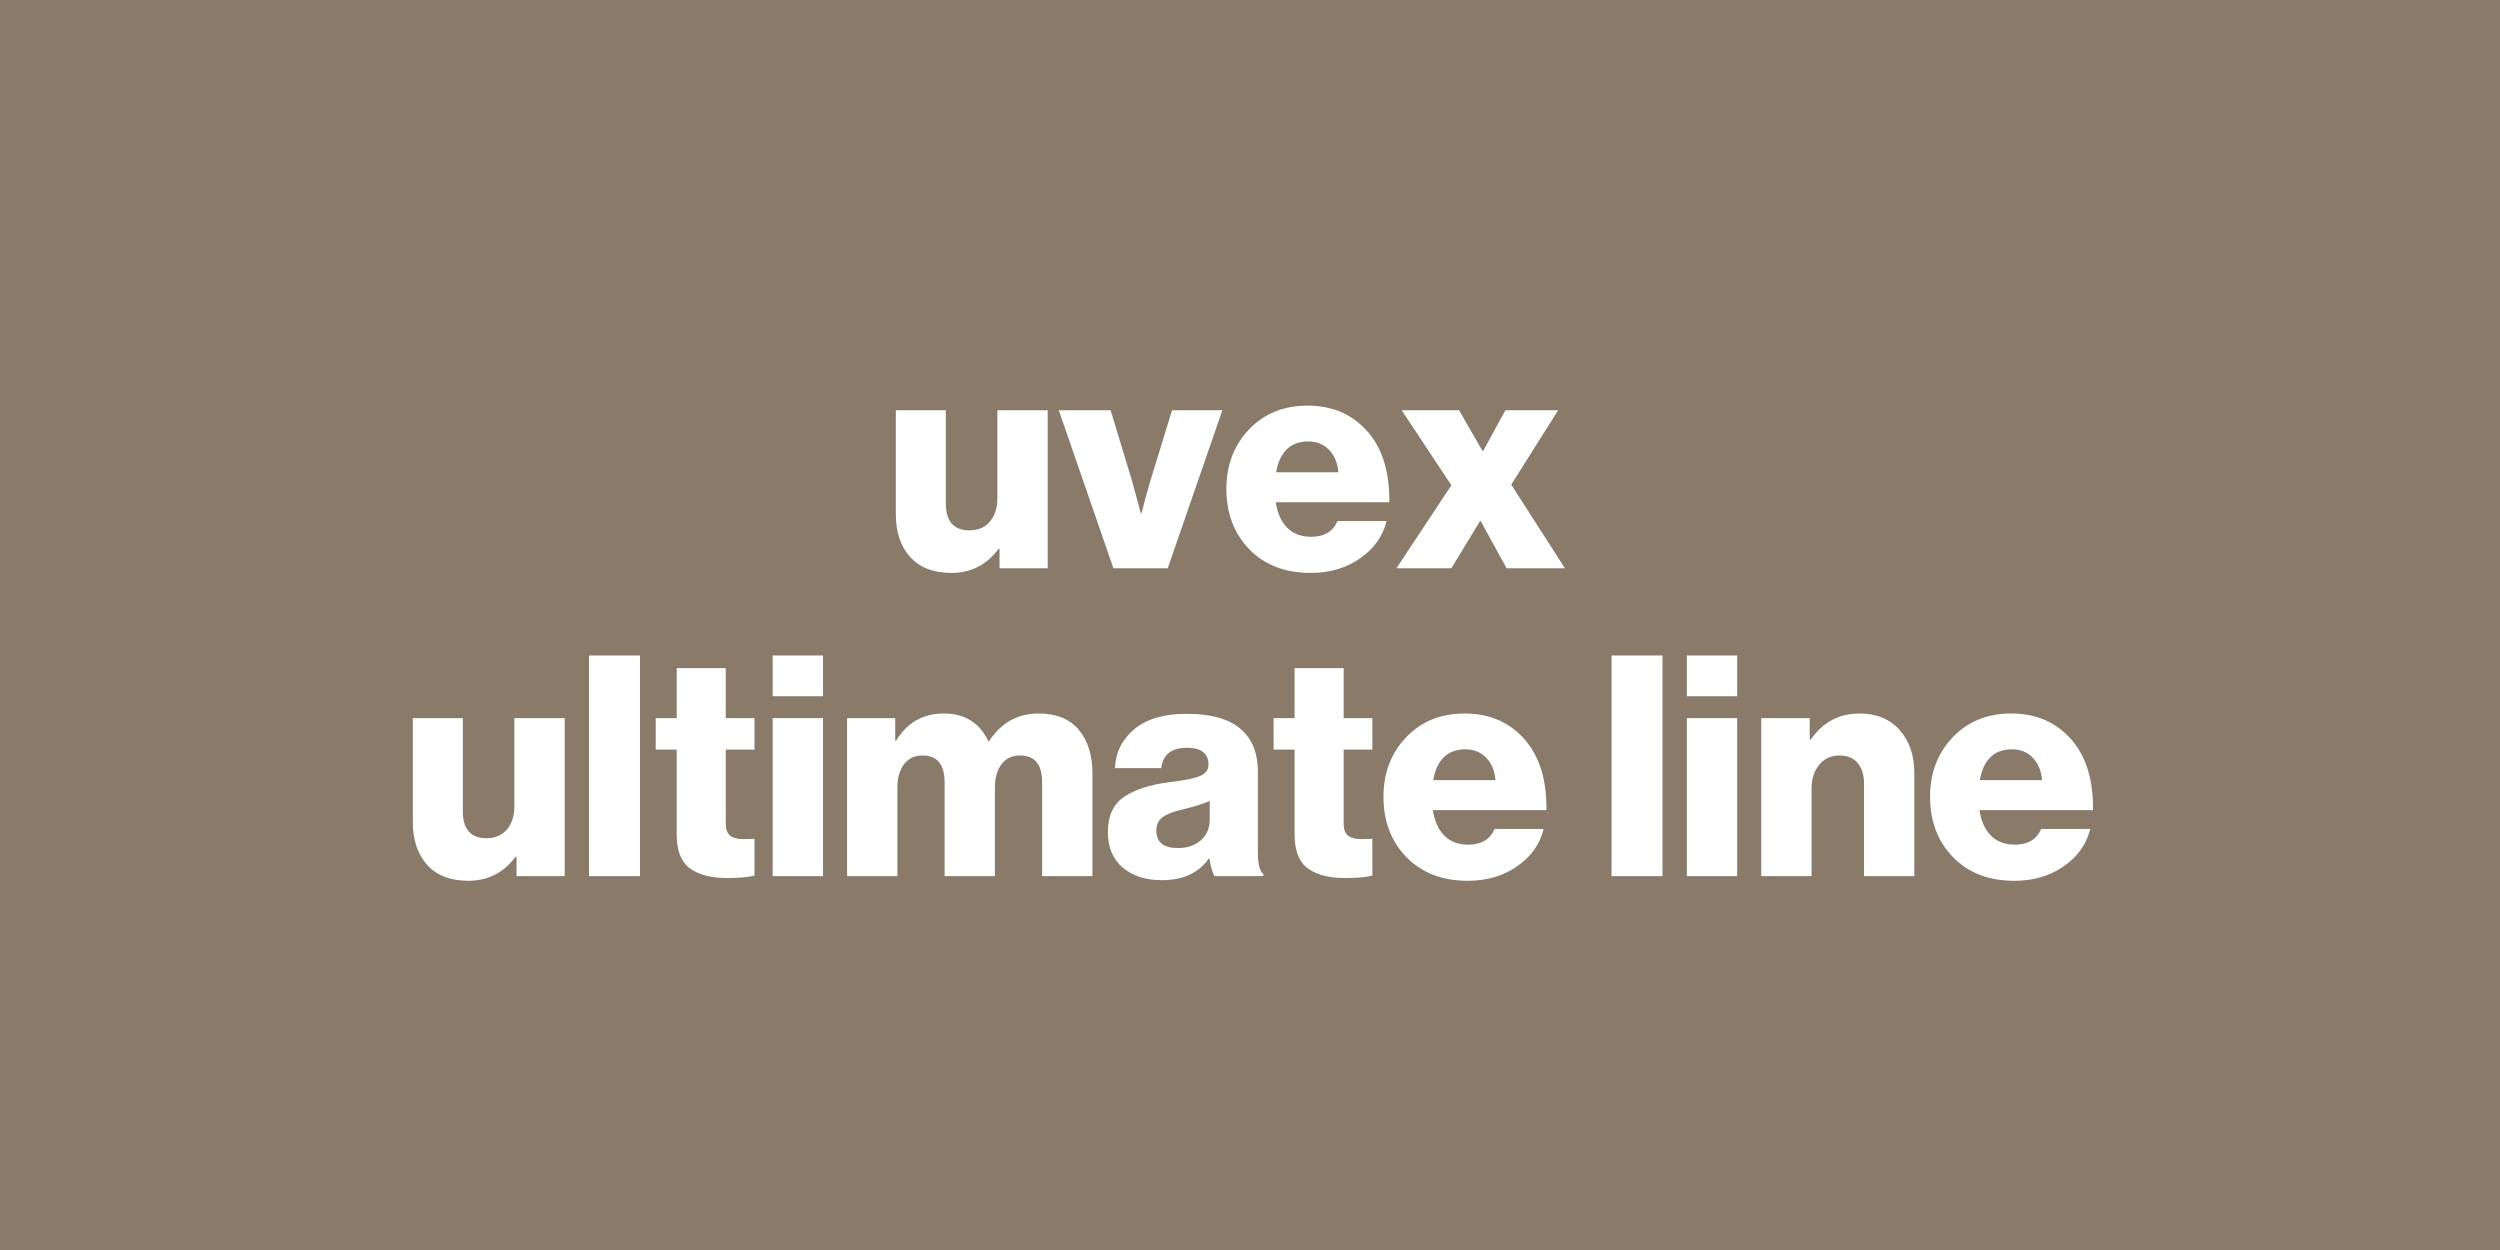 <?xml version="1.0" encoding="UTF-8"?>
<svg xmlns="http://www.w3.org/2000/svg" xmlns:xlink="http://www.w3.org/1999/xlink" width="2160" zoomAndPan="magnify" viewBox="0 0 1620 810" height="1080" preserveAspectRatio="xMidYMid meet" version="1.0">
  <defs>
    <g></g>
  </defs>
  <rect x="-162" width="1944" fill="#ffffff" y="-81" height="972" fill-opacity="1"></rect>
  <rect x="-162" width="1944" fill="#897a69" y="-81" height="972" fill-opacity="1"></rect>
  <g fill="#ffffff" fill-opacity="1">
    <g transform="translate(573.492, 368.25)">
      <g>
        <path d="M 43 3 C 31.395 3 22.492 -0.43 16.297 -7.297 C 10.098 -14.16 7 -23.461 7 -35.203 L 7 -102.406 L 39.406 -102.406 L 39.406 -42 C 39.406 -30.395 44.535 -24.594 54.797 -24.594 C 60.398 -24.594 64.801 -26.492 68 -30.297 C 71.195 -34.098 72.797 -39.066 72.797 -45.203 L 72.797 -102.406 L 105.406 -102.406 L 105.406 0 L 74.203 0 L 74.203 -12.594 L 73.594 -12.594 C 65.863 -2.195 55.664 3 43 3 Z M 43 3 "></path>
      </g>
    </g>
  </g>
  <g fill="#ffffff" fill-opacity="1">
    <g transform="translate(686.689, 368.25)">
      <g>
        <path d="M 34.797 0 L -0.594 -102.406 L 33 -102.406 L 47 -56.203 L 52.594 -35.594 L 53 -35.594 C 54.727 -42.531 56.594 -49.398 58.594 -56.203 L 72.797 -102.406 L 105.406 -102.406 L 70 0 Z M 34.797 0 "></path>
      </g>
    </g>
  </g>
  <g fill="#ffffff" fill-opacity="1">
    <g transform="translate(791.486, 368.25)">
      <g>
        <path d="M 57.797 3 C 41.266 3 28.031 -2.098 18.094 -12.297 C 8.164 -22.492 3.203 -35.531 3.203 -51.406 C 3.203 -66.863 8.098 -79.727 17.891 -90 C 27.691 -100.27 40.328 -105.406 55.797 -105.406 C 69.797 -105.406 81.461 -101.133 90.797 -92.594 C 103.066 -81.395 109.066 -64.797 108.797 -42.797 L 35.203 -42.797 C 36.266 -35.734 38.727 -30.234 42.594 -26.297 C 46.469 -22.367 51.672 -20.406 58.203 -20.406 C 66.598 -20.406 72.266 -23.801 75.203 -30.594 L 107 -30.594 C 104.602 -20.727 98.867 -12.664 89.797 -6.406 C 80.867 -0.133 70.203 3 57.797 3 Z M 35.406 -62.203 L 75.797 -62.203 C 75.266 -68.336 73.234 -73.203 69.703 -76.797 C 66.172 -80.398 61.738 -82.203 56.406 -82.203 C 44.801 -82.203 37.801 -75.535 35.406 -62.203 Z M 35.406 -62.203 "></path>
      </g>
    </g>
  </g>
  <g fill="#ffffff" fill-opacity="1">
    <g transform="translate(903.483, 368.25)">
      <g>
        <path d="M 1.406 0 L 37 -53.797 L 4.797 -102.406 L 42 -102.406 L 57.203 -76 L 57.594 -76 L 72 -102.406 L 106.203 -102.406 L 75.797 -54.203 L 110.594 0 L 72.797 0 L 56 -30.594 L 55.594 -30.594 L 37 0 Z M 1.406 0 "></path>
      </g>
    </g>
  </g>
  <g fill="#ffffff" fill-opacity="1">
    <g transform="translate(1015.488, 368.25)">
      <g></g>
    </g>
  </g>
  <g fill="#ffffff" fill-opacity="1">
    <g transform="translate(260.508, 567.75)">
      <g>
        <path d="M 43 3 C 31.395 3 22.492 -0.43 16.297 -7.297 C 10.098 -14.16 7 -23.461 7 -35.203 L 7 -102.406 L 39.406 -102.406 L 39.406 -42 C 39.406 -30.395 44.535 -24.594 54.797 -24.594 C 60.398 -24.594 64.801 -26.492 68 -30.297 C 71.195 -34.098 72.797 -39.066 72.797 -45.203 L 72.797 -102.406 L 105.406 -102.406 L 105.406 0 L 74.203 0 L 74.203 -12.594 L 73.594 -12.594 C 65.863 -2.195 55.664 3 43 3 Z M 43 3 "></path>
      </g>
    </g>
  </g>
  <g fill="#ffffff" fill-opacity="1">
    <g transform="translate(373.705, 567.75)">
      <g>
        <path d="M 8 0 L 8 -143 L 41 -143 L 41 0 Z M 8 0 "></path>
      </g>
    </g>
  </g>
  <g fill="#ffffff" fill-opacity="1">
    <g transform="translate(422.703, 567.75)">
      <g>
        <path d="M 48.406 1.203 C 38 1.203 29.961 -0.895 24.297 -5.094 C 18.629 -9.301 15.797 -16.602 15.797 -27 L 15.797 -82 L 2.203 -82 L 2.203 -102.406 L 15.797 -102.406 L 15.797 -134.797 L 47.594 -134.797 L 47.594 -102.406 L 66.203 -102.406 L 66.203 -82 L 47.594 -82 L 47.594 -34 C 47.594 -30.27 48.562 -27.672 50.5 -26.203 C 52.438 -24.734 55.27 -24 59 -24 C 60.062 -24 61.457 -24.031 63.188 -24.094 C 64.926 -24.164 65.93 -24.203 66.203 -24.203 L 66.203 -0.406 C 62.461 0.664 56.531 1.203 48.406 1.203 Z M 48.406 1.203 "></path>
      </g>
    </g>
  </g>
  <g fill="#ffffff" fill-opacity="1">
    <g transform="translate(492.902, 567.75)">
      <g>
        <path d="M 7.797 0 L 7.797 -102.406 L 40.406 -102.406 L 40.406 0 Z M 7.797 -116.594 L 7.797 -143 L 40.406 -143 L 40.406 -116.594 Z M 7.797 -116.594 "></path>
      </g>
    </g>
  </g>
  <g fill="#ffffff" fill-opacity="1">
    <g transform="translate(541.1, 567.75)">
      <g>
        <path d="M 7.797 0 L 7.797 -102.406 L 39 -102.406 L 39 -87.797 L 39.594 -87.797 C 46.664 -99.535 57 -105.406 70.594 -105.406 C 84.062 -105.406 93.664 -99.406 99.406 -87.406 L 99.797 -87.406 C 107.535 -99.406 118.27 -105.406 132 -105.406 C 143.332 -105.406 151.961 -101.906 157.891 -94.906 C 163.828 -87.906 166.797 -78.469 166.797 -66.594 L 166.797 0 L 134.203 0 L 134.203 -60.797 C 134.203 -72.398 129.398 -78.203 119.797 -78.203 C 114.734 -78.203 110.766 -76.301 107.891 -72.5 C 105.023 -68.695 103.594 -63.664 103.594 -57.406 L 103.594 0 L 71 0 L 71 -60.797 C 71 -72.398 66.195 -78.203 56.594 -78.203 C 51.531 -78.203 47.566 -76.301 44.703 -72.5 C 41.836 -68.695 40.406 -63.664 40.406 -57.406 L 40.406 0 Z M 7.797 0 "></path>
      </g>
    </g>
  </g>
  <g fill="#ffffff" fill-opacity="1">
    <g transform="translate(714.896, 567.75)">
      <g>
        <path d="M 38 2.594 C 27.469 2.594 19 -0.133 12.594 -5.594 C 6.195 -11.062 3 -18.727 3 -28.594 C 3 -39 6.461 -46.566 13.391 -51.297 C 20.328 -56.035 29.93 -59.203 42.203 -60.797 C 52.203 -61.992 59.035 -63.359 62.703 -64.891 C 66.367 -66.43 68.203 -68.867 68.203 -72.203 C 68.203 -79.535 63.535 -83.203 54.203 -83.203 C 44.203 -83.203 38.664 -78.801 37.594 -70 L 7.594 -70 C 8 -80.133 12.164 -88.535 20.094 -95.203 C 28.031 -101.867 39.332 -105.203 54 -105.203 C 68.664 -105.203 79.734 -102.398 87.203 -96.797 C 95.867 -90.535 100.203 -80.801 100.203 -67.594 L 100.203 -16 C 100.203 -7.863 101.398 -3 103.797 -1.406 L 103.797 0 L 72.203 0 C 70.867 -1.863 69.734 -5.664 68.797 -11.406 L 68.406 -11.406 C 61.863 -2.07 51.727 2.594 38 2.594 Z M 48.406 -18.203 C 54.531 -18.203 59.492 -19.898 63.297 -23.297 C 67.098 -26.703 69 -31.133 69 -36.594 L 69 -48.797 C 65.801 -47.203 60.203 -45.406 52.203 -43.406 C 45.672 -41.938 41.07 -40.203 38.406 -38.203 C 35.738 -36.203 34.406 -33.332 34.406 -29.594 C 34.406 -22 39.07 -18.203 48.406 -18.203 Z M 48.406 -18.203 "></path>
      </g>
    </g>
  </g>
  <g fill="#ffffff" fill-opacity="1">
    <g transform="translate(823.093, 567.75)">
      <g>
        <path d="M 48.406 1.203 C 38 1.203 29.961 -0.895 24.297 -5.094 C 18.629 -9.301 15.797 -16.602 15.797 -27 L 15.797 -82 L 2.203 -82 L 2.203 -102.406 L 15.797 -102.406 L 15.797 -134.797 L 47.594 -134.797 L 47.594 -102.406 L 66.203 -102.406 L 66.203 -82 L 47.594 -82 L 47.594 -34 C 47.594 -30.27 48.562 -27.672 50.5 -26.203 C 52.438 -24.734 55.27 -24 59 -24 C 60.062 -24 61.457 -24.031 63.188 -24.094 C 64.926 -24.164 65.93 -24.203 66.203 -24.203 L 66.203 -0.406 C 62.461 0.664 56.531 1.203 48.406 1.203 Z M 48.406 1.203 "></path>
      </g>
    </g>
  </g>
  <g fill="#ffffff" fill-opacity="1">
    <g transform="translate(893.291, 567.75)">
      <g>
        <path d="M 57.797 3 C 41.266 3 28.031 -2.098 18.094 -12.297 C 8.164 -22.492 3.203 -35.531 3.203 -51.406 C 3.203 -66.863 8.098 -79.727 17.891 -90 C 27.691 -100.27 40.328 -105.406 55.797 -105.406 C 69.797 -105.406 81.461 -101.133 90.797 -92.594 C 103.066 -81.395 109.066 -64.797 108.797 -42.797 L 35.203 -42.797 C 36.266 -35.734 38.727 -30.234 42.594 -26.297 C 46.469 -22.367 51.672 -20.406 58.203 -20.406 C 66.598 -20.406 72.266 -23.801 75.203 -30.594 L 107 -30.594 C 104.602 -20.727 98.867 -12.664 89.797 -6.406 C 80.867 -0.133 70.203 3 57.797 3 Z M 35.406 -62.203 L 75.797 -62.203 C 75.266 -68.336 73.234 -73.203 69.703 -76.797 C 66.172 -80.398 61.738 -82.203 56.406 -82.203 C 44.801 -82.203 37.801 -75.535 35.406 -62.203 Z M 35.406 -62.203 "></path>
      </g>
    </g>
  </g>
  <g fill="#ffffff" fill-opacity="1">
    <g transform="translate(1005.288, 567.75)">
      <g></g>
    </g>
  </g>
  <g fill="#ffffff" fill-opacity="1">
    <g transform="translate(1036.287, 567.75)">
      <g>
        <path d="M 8 0 L 8 -143 L 41 -143 L 41 0 Z M 8 0 "></path>
      </g>
    </g>
  </g>
  <g fill="#ffffff" fill-opacity="1">
    <g transform="translate(1085.286, 567.75)">
      <g>
        <path d="M 7.797 0 L 7.797 -102.406 L 40.406 -102.406 L 40.406 0 Z M 7.797 -116.594 L 7.797 -143 L 40.406 -143 L 40.406 -116.594 Z M 7.797 -116.594 "></path>
      </g>
    </g>
  </g>
  <g fill="#ffffff" fill-opacity="1">
    <g transform="translate(1133.485, 567.75)">
      <g>
        <path d="M 7.797 0 L 7.797 -102.406 L 39.203 -102.406 L 39.203 -88.406 L 39.797 -88.406 C 47.66 -99.738 58.195 -105.406 71.406 -105.406 C 82.469 -105.406 91.164 -101.836 97.5 -94.703 C 103.832 -87.566 107 -78.195 107 -66.594 L 107 0 L 74.406 0 L 74.406 -60 C 74.406 -65.602 73.035 -70.035 70.297 -73.297 C 67.566 -76.566 63.602 -78.203 58.406 -78.203 C 53.07 -78.203 48.738 -76.203 45.406 -72.203 C 42.07 -68.203 40.406 -63 40.406 -56.594 L 40.406 0 Z M 7.797 0 "></path>
      </g>
    </g>
  </g>
  <g fill="#ffffff" fill-opacity="1">
    <g transform="translate(1247.481, 567.75)">
      <g>
        <path d="M 57.797 3 C 41.266 3 28.031 -2.098 18.094 -12.297 C 8.164 -22.492 3.203 -35.531 3.203 -51.406 C 3.203 -66.863 8.098 -79.727 17.891 -90 C 27.691 -100.27 40.328 -105.406 55.797 -105.406 C 69.797 -105.406 81.461 -101.133 90.797 -92.594 C 103.066 -81.395 109.066 -64.797 108.797 -42.797 L 35.203 -42.797 C 36.266 -35.734 38.727 -30.234 42.594 -26.297 C 46.469 -22.367 51.672 -20.406 58.203 -20.406 C 66.598 -20.406 72.266 -23.801 75.203 -30.594 L 107 -30.594 C 104.602 -20.727 98.867 -12.664 89.797 -6.406 C 80.867 -0.133 70.203 3 57.797 3 Z M 35.406 -62.203 L 75.797 -62.203 C 75.266 -68.336 73.234 -73.203 69.703 -76.797 C 66.172 -80.398 61.738 -82.203 56.406 -82.203 C 44.801 -82.203 37.801 -75.535 35.406 -62.203 Z M 35.406 -62.203 "></path>
      </g>
    </g>
  </g>
</svg>
